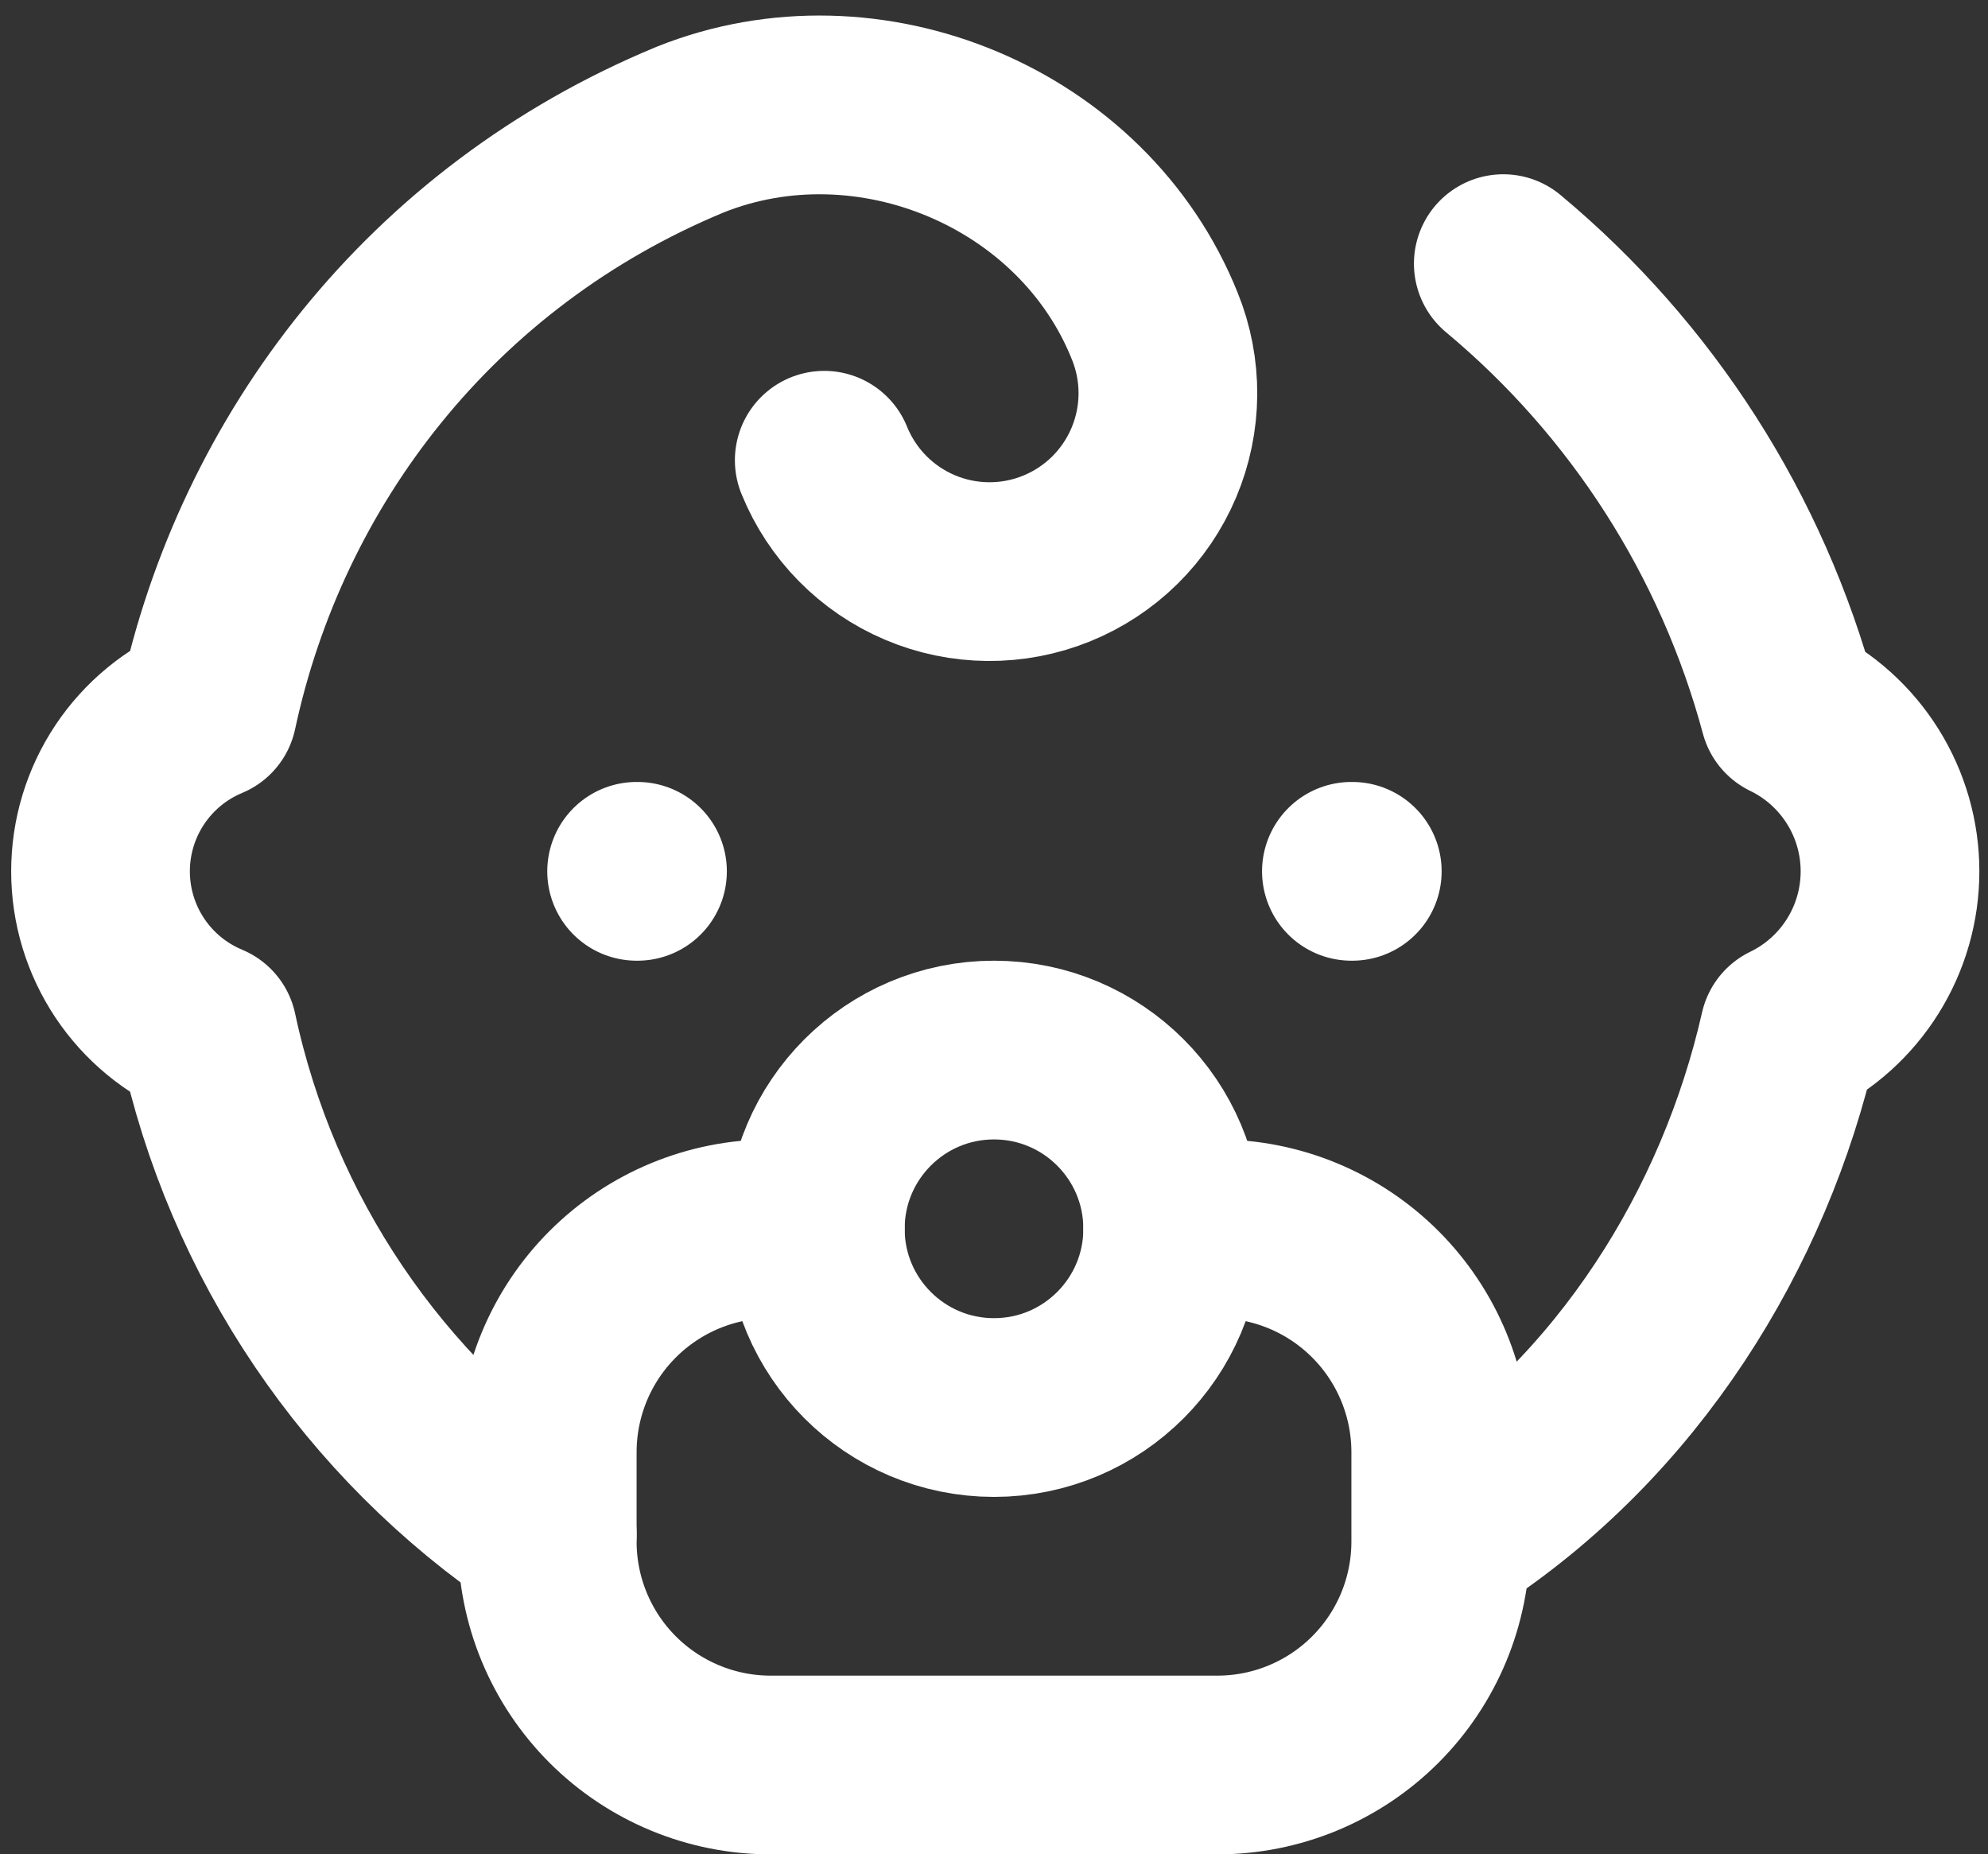 <svg width="89" height="83" viewBox="0 0 89 83" fill="none" xmlns="http://www.w3.org/2000/svg">
<rect x="0" y="0" width="89" height="83" fill="#333333" stroke="none"/>
<path d="M36.9 20.6C37.696 22.563 39.238 24.129 41.189 24.954C42.154 25.363 43.191 25.577 44.24 25.585C45.288 25.593 46.328 25.394 47.3 25C48.272 24.606 49.157 24.024 49.904 23.289C50.651 22.553 51.245 21.677 51.654 20.711C52.062 19.745 52.277 18.709 52.285 17.66C52.293 16.612 52.094 15.572 51.7 14.6C48.5 6.6 38.9 2.6 30.9 5.8C19.3 10.6 11.7 20.6 9.3 31.8C7.879 32.392 6.664 33.392 5.81 34.673C4.956 35.955 4.5 37.46 4.5 39C4.5 40.54 4.956 42.045 5.81 43.327C6.664 44.608 7.879 45.608 9.3 46.2C11.26 55.381 16.71 63.441 24.5 68.68M64.9 68.6C72.9 63.4 78.1 55 80.1 46.2C81.453 45.545 82.593 44.522 83.391 43.249C84.19 41.975 84.613 40.503 84.613 39C84.613 37.497 84.19 36.025 83.391 34.751C82.593 33.478 81.453 32.455 80.1 31.8C77.996 23.974 73.526 16.988 67.3 11.8M28.5 39H28.54M60.5 39H60.54" stroke="white" stroke-width="8" stroke-linecap="round" stroke-linejoin="round"/>
<path d="M44.5 63C48.918 63 52.5 59.418 52.5 55C52.5 50.582 48.918 47 44.5 47C40.082 47 36.5 50.582 36.5 55C36.5 59.418 40.082 63 44.5 63Z" stroke="white" stroke-width="8" stroke-linecap="round" stroke-linejoin="round"/>
<path d="M36.5 55H34.5C31.848 55 29.304 56.054 27.429 57.929C25.554 59.804 24.5 62.348 24.5 65V69C24.5 71.652 25.554 74.196 27.429 76.071C29.304 77.946 31.848 79 34.5 79H54.5C57.152 79 59.696 77.946 61.571 76.071C63.446 74.196 64.5 71.652 64.5 69V65C64.5 62.348 63.446 59.804 61.571 57.929C59.696 56.054 57.152 55 54.5 55H52.5" stroke="white" stroke-width="8" stroke-linecap="round" stroke-linejoin="round"/>
</svg>

